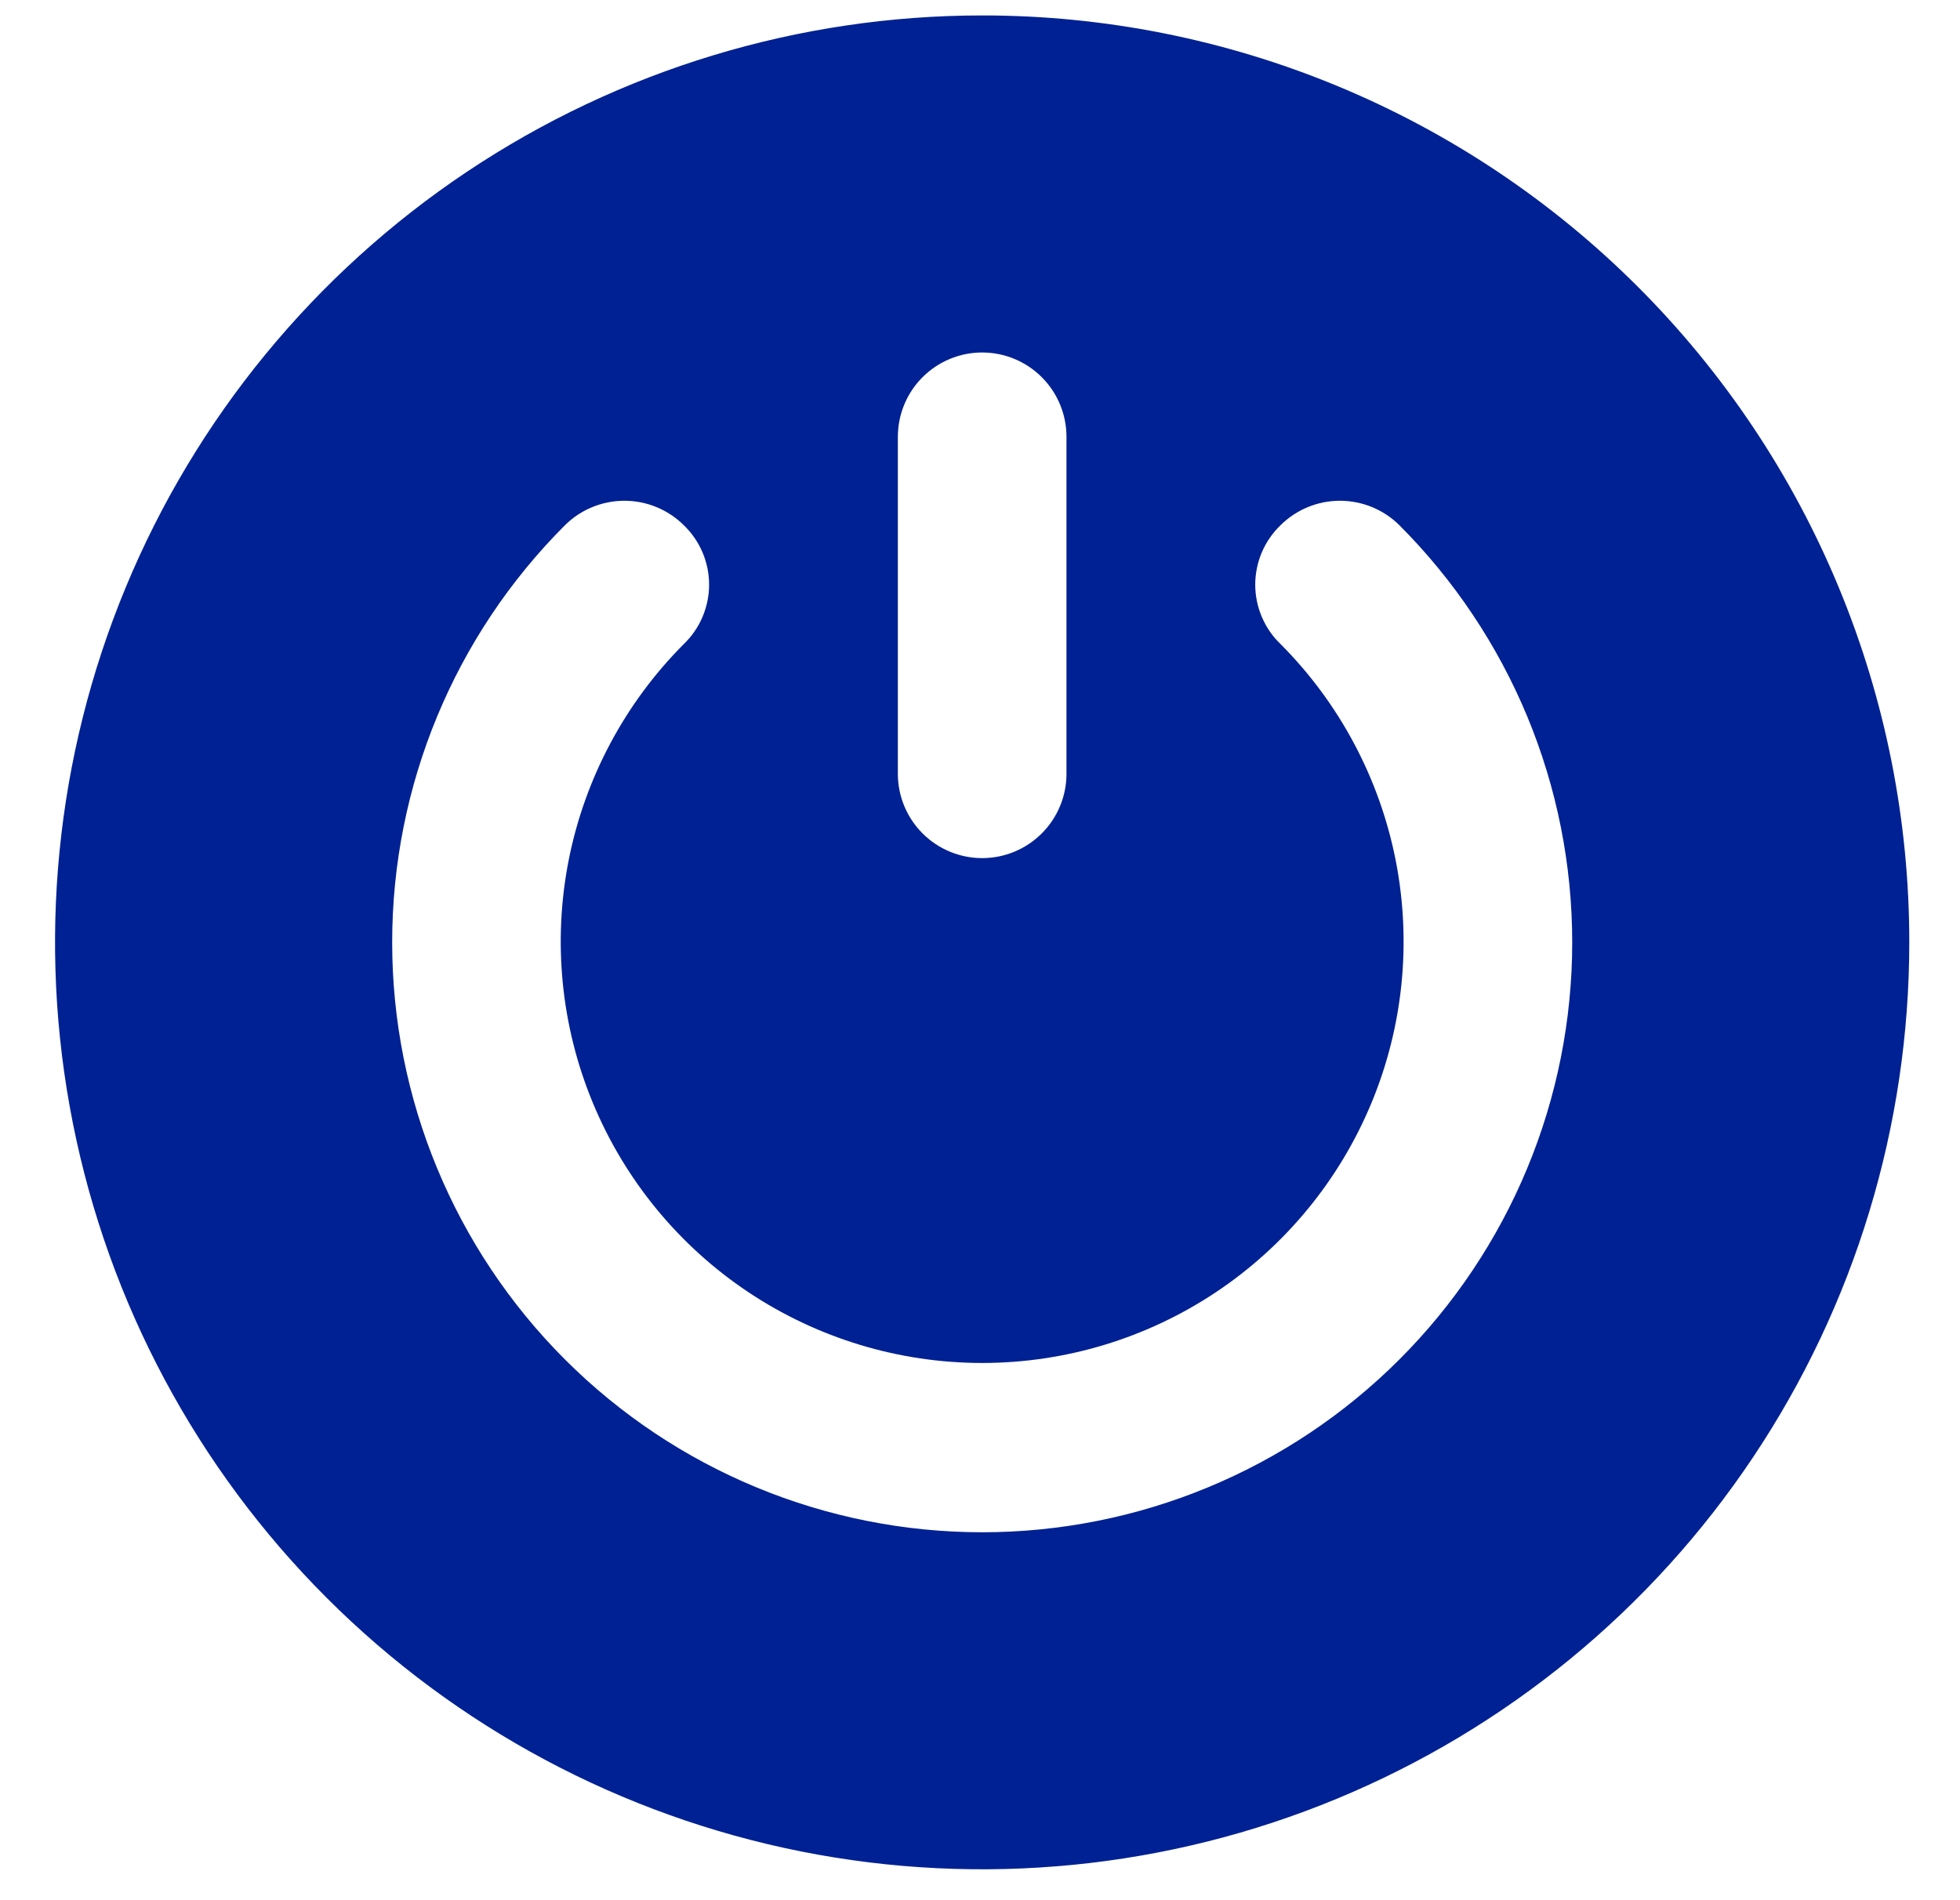 <svg width="33" height="32" viewBox="0 0 33 32" fill="none" xmlns="http://www.w3.org/2000/svg">
<g clip-path="url(#clip0_15492_3649)">
<path d="M16.537 0.26C13.449 0.26 10.431 1.176 7.864 2.891C5.297 4.606 3.296 7.044 2.115 9.896C0.934 12.748 0.624 15.887 1.227 18.915C1.829 21.943 3.316 24.724 5.499 26.907C7.682 29.091 10.463 30.577 13.491 31.18C16.519 31.782 19.658 31.473 22.51 30.291C25.362 29.11 27.8 27.109 29.515 24.542C31.231 21.975 32.146 18.957 32.146 15.87C32.147 13.82 31.744 11.789 30.96 9.895C30.176 8 29.026 6.279 27.577 4.83C26.127 3.38 24.406 2.23 22.511 1.446C20.617 0.662 18.587 0.259 16.537 0.26ZM15.117 7.355C15.117 6.979 15.267 6.618 15.533 6.352C15.799 6.086 16.16 5.936 16.537 5.936C16.913 5.936 17.274 6.086 17.54 6.352C17.806 6.618 17.956 6.979 17.956 7.355V13.032C17.956 13.408 17.806 13.769 17.54 14.035C17.274 14.301 16.913 14.451 16.537 14.451C16.16 14.451 15.799 14.301 15.533 14.035C15.267 13.769 15.117 13.408 15.117 13.032V7.355ZM23.561 22.894C21.698 24.757 19.171 25.804 16.537 25.804C13.902 25.804 11.375 24.757 9.512 22.894C7.649 21.031 6.603 18.505 6.603 15.87C6.603 13.235 7.649 10.708 9.512 8.845C9.778 8.581 10.138 8.433 10.513 8.433C10.887 8.433 11.247 8.581 11.513 8.845C11.648 8.975 11.755 9.13 11.828 9.302C11.901 9.474 11.939 9.659 11.939 9.846C11.939 10.033 11.901 10.217 11.828 10.389C11.755 10.561 11.648 10.717 11.513 10.846C10.523 11.839 9.849 13.104 9.576 14.479C9.304 15.855 9.445 17.281 9.983 18.576C10.521 19.872 11.43 20.979 12.596 21.758C13.763 22.537 15.134 22.953 16.537 22.953C17.939 22.953 19.31 22.537 20.477 21.758C21.643 20.979 22.552 19.872 23.09 18.576C23.628 17.281 23.769 15.855 23.497 14.479C23.224 13.104 22.55 11.839 21.56 10.846C21.425 10.717 21.318 10.561 21.245 10.389C21.172 10.217 21.134 10.033 21.134 9.846C21.134 9.659 21.172 9.474 21.245 9.302C21.318 9.13 21.425 8.975 21.56 8.845C21.826 8.581 22.186 8.433 22.56 8.433C22.935 8.433 23.295 8.581 23.561 8.845C24.483 9.768 25.215 10.863 25.715 12.068C26.214 13.273 26.471 14.565 26.471 15.87C26.471 17.174 26.214 18.466 25.715 19.671C25.215 20.877 24.483 21.972 23.561 22.894Z" fill="#002193"/>
</g>
<defs>
<clipPath id="clip0_15492_3649">
<rect width="32" height="32" fill="white" transform="translate(0.667)"/>
</clipPath>
</defs>
</svg>
